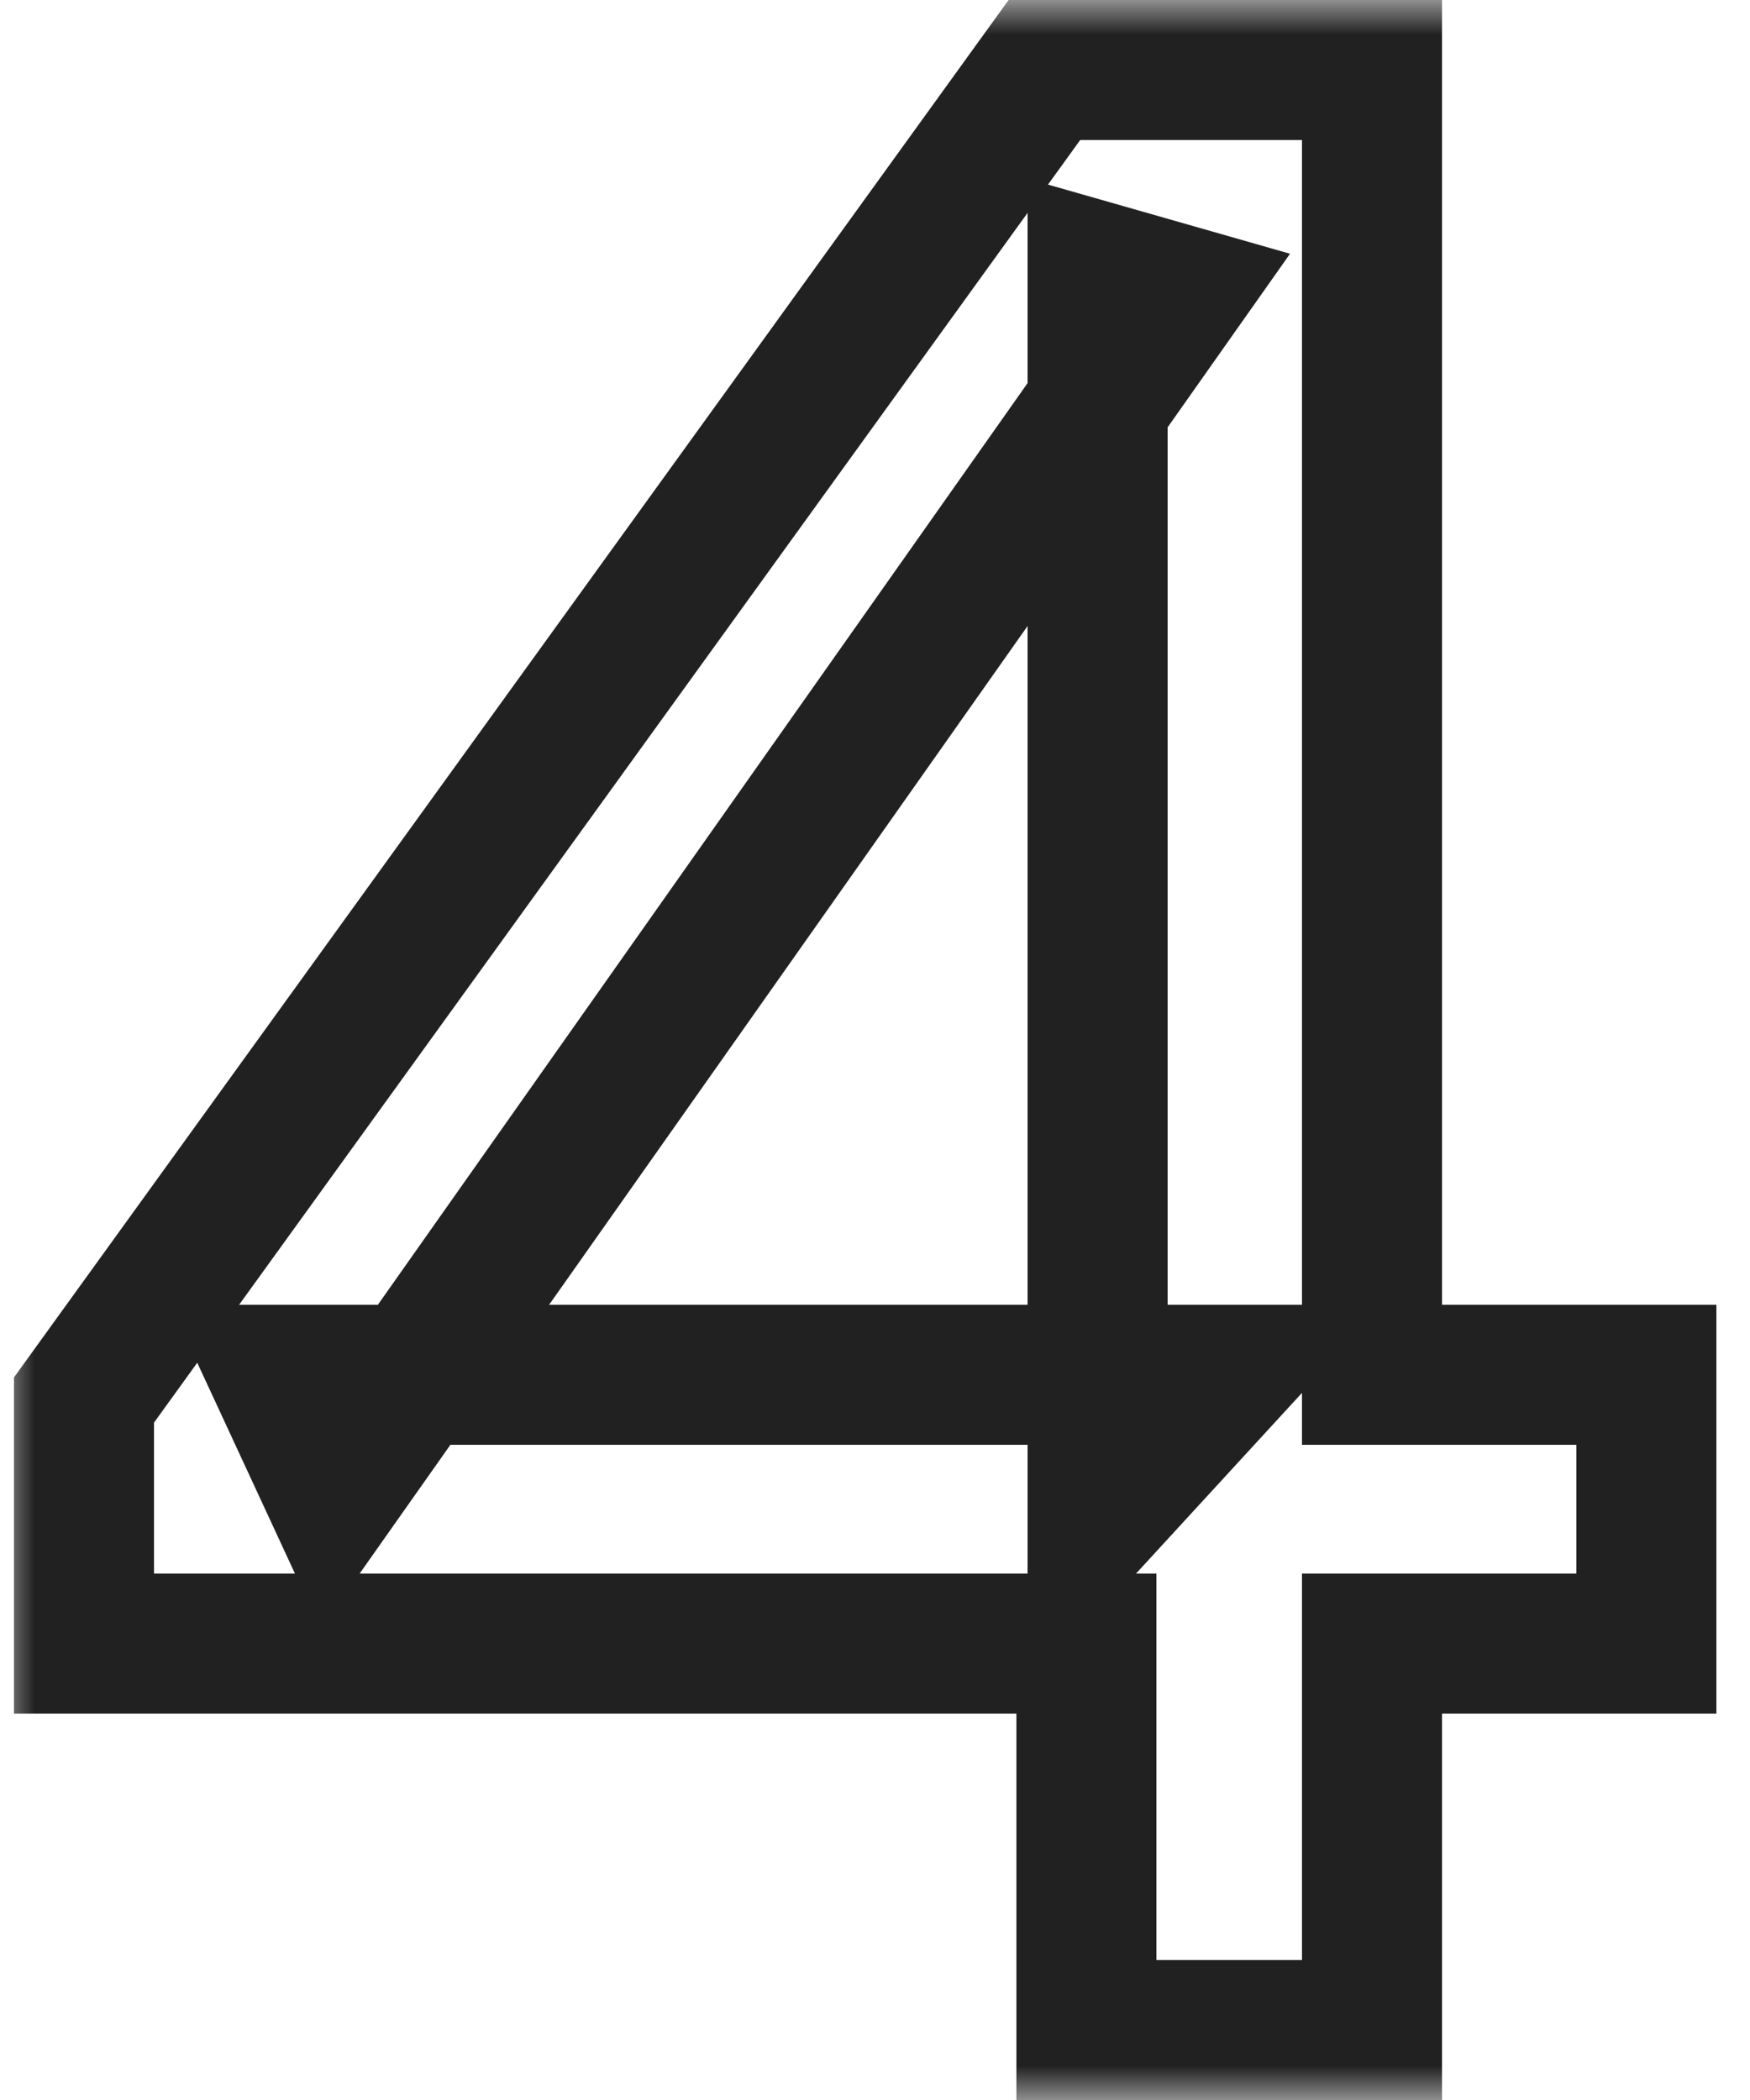 <svg width="25" height="30" viewBox="0 0 25 30" fill="none" xmlns="http://www.w3.org/2000/svg">
<mask id="path-1-outside-1_57_35" maskUnits="userSpaceOnUse" x="0" y="0" width="25" height="30" fill="black">
<rect fill="white" width="25" height="30"/>
<path d="M15.52 29V23.48H1.2V20L14.92 1H19.6V19.64H23.52V23.48H19.6V29H15.52ZM15.68 21.6V3.88L16.8 4.2L4.76 21.28L4 19.64H17.48L15.68 21.6Z"/>
</mask>
<path d="M15.52 29H14.52V30H15.52V29ZM15.52 23.48H16.52V22.48H15.52V23.48ZM1.2 23.48H0.2V24.48H1.2V23.48ZM1.2 20L0.389 19.415L0.2 19.677V20H1.2ZM14.92 1V-1.90735e-06H14.409L14.109 0.415L14.92 1ZM19.6 1H20.6V-1.90735e-06H19.6V1ZM19.6 19.64H18.6V20.64H19.6V19.64ZM23.52 19.64H24.52V18.64H23.52V19.64ZM23.52 23.48V24.48H24.52V23.48H23.52ZM19.6 23.48V22.48H18.6V23.48H19.6ZM19.6 29V30H20.6V29H19.6ZM15.68 21.6H14.68V24.167L16.416 22.276L15.68 21.6ZM15.68 3.88L15.955 2.918L14.68 2.554V3.88H15.68ZM16.8 4.2L17.617 4.776L18.429 3.625L17.075 3.238L16.8 4.2ZM4.76 21.28L3.853 21.701L4.58 23.271L5.577 21.856L4.76 21.28ZM4 19.64V18.64H2.434L3.093 20.061L4 19.64ZM17.48 19.64L18.216 20.316L19.756 18.64H17.48V19.64ZM15.52 29H16.52V23.48H15.52H14.52V29H15.52ZM15.52 23.48V22.48H1.2V23.48V24.48H15.52V23.48ZM1.2 23.48H2.2V20H1.2H0.2V23.48H1.2ZM1.2 20L2.011 20.585L15.731 1.585L14.92 1L14.109 0.415L0.389 19.415L1.2 20ZM14.92 1V2H19.6V1V-1.90735e-06H14.92V1ZM19.6 1H18.6V19.64H19.6H20.6V1H19.6ZM19.6 19.64V20.64H23.52V19.64V18.64H19.6V19.64ZM23.52 19.64H22.52V23.48H23.52H24.52V19.64H23.52ZM23.52 23.48V22.48H19.6V23.48V24.48H23.52V23.48ZM19.6 23.48H18.6V29H19.6H20.6V23.48H19.6ZM19.6 29V28H15.52V29V30H19.6V29ZM15.68 21.6H16.68V3.88H15.68H14.68V21.6H15.68ZM15.68 3.88L15.405 4.842L16.525 5.162L16.8 4.2L17.075 3.238L15.955 2.918L15.68 3.88ZM16.8 4.2L15.983 3.624L3.943 20.704L4.76 21.28L5.577 21.856L17.617 4.776L16.8 4.2ZM4.76 21.28L5.667 20.86L4.907 19.22L4 19.64L3.093 20.061L3.853 21.701L4.76 21.28ZM4 19.64V20.64H17.48V19.64V18.64H4V19.64ZM17.48 19.64L16.744 18.964L14.944 20.924L15.68 21.6L16.416 22.276L18.216 20.316L17.48 19.64Z" fill="#212121" mask="url(#path-1-outside-1_57_35)"/>
</svg>
